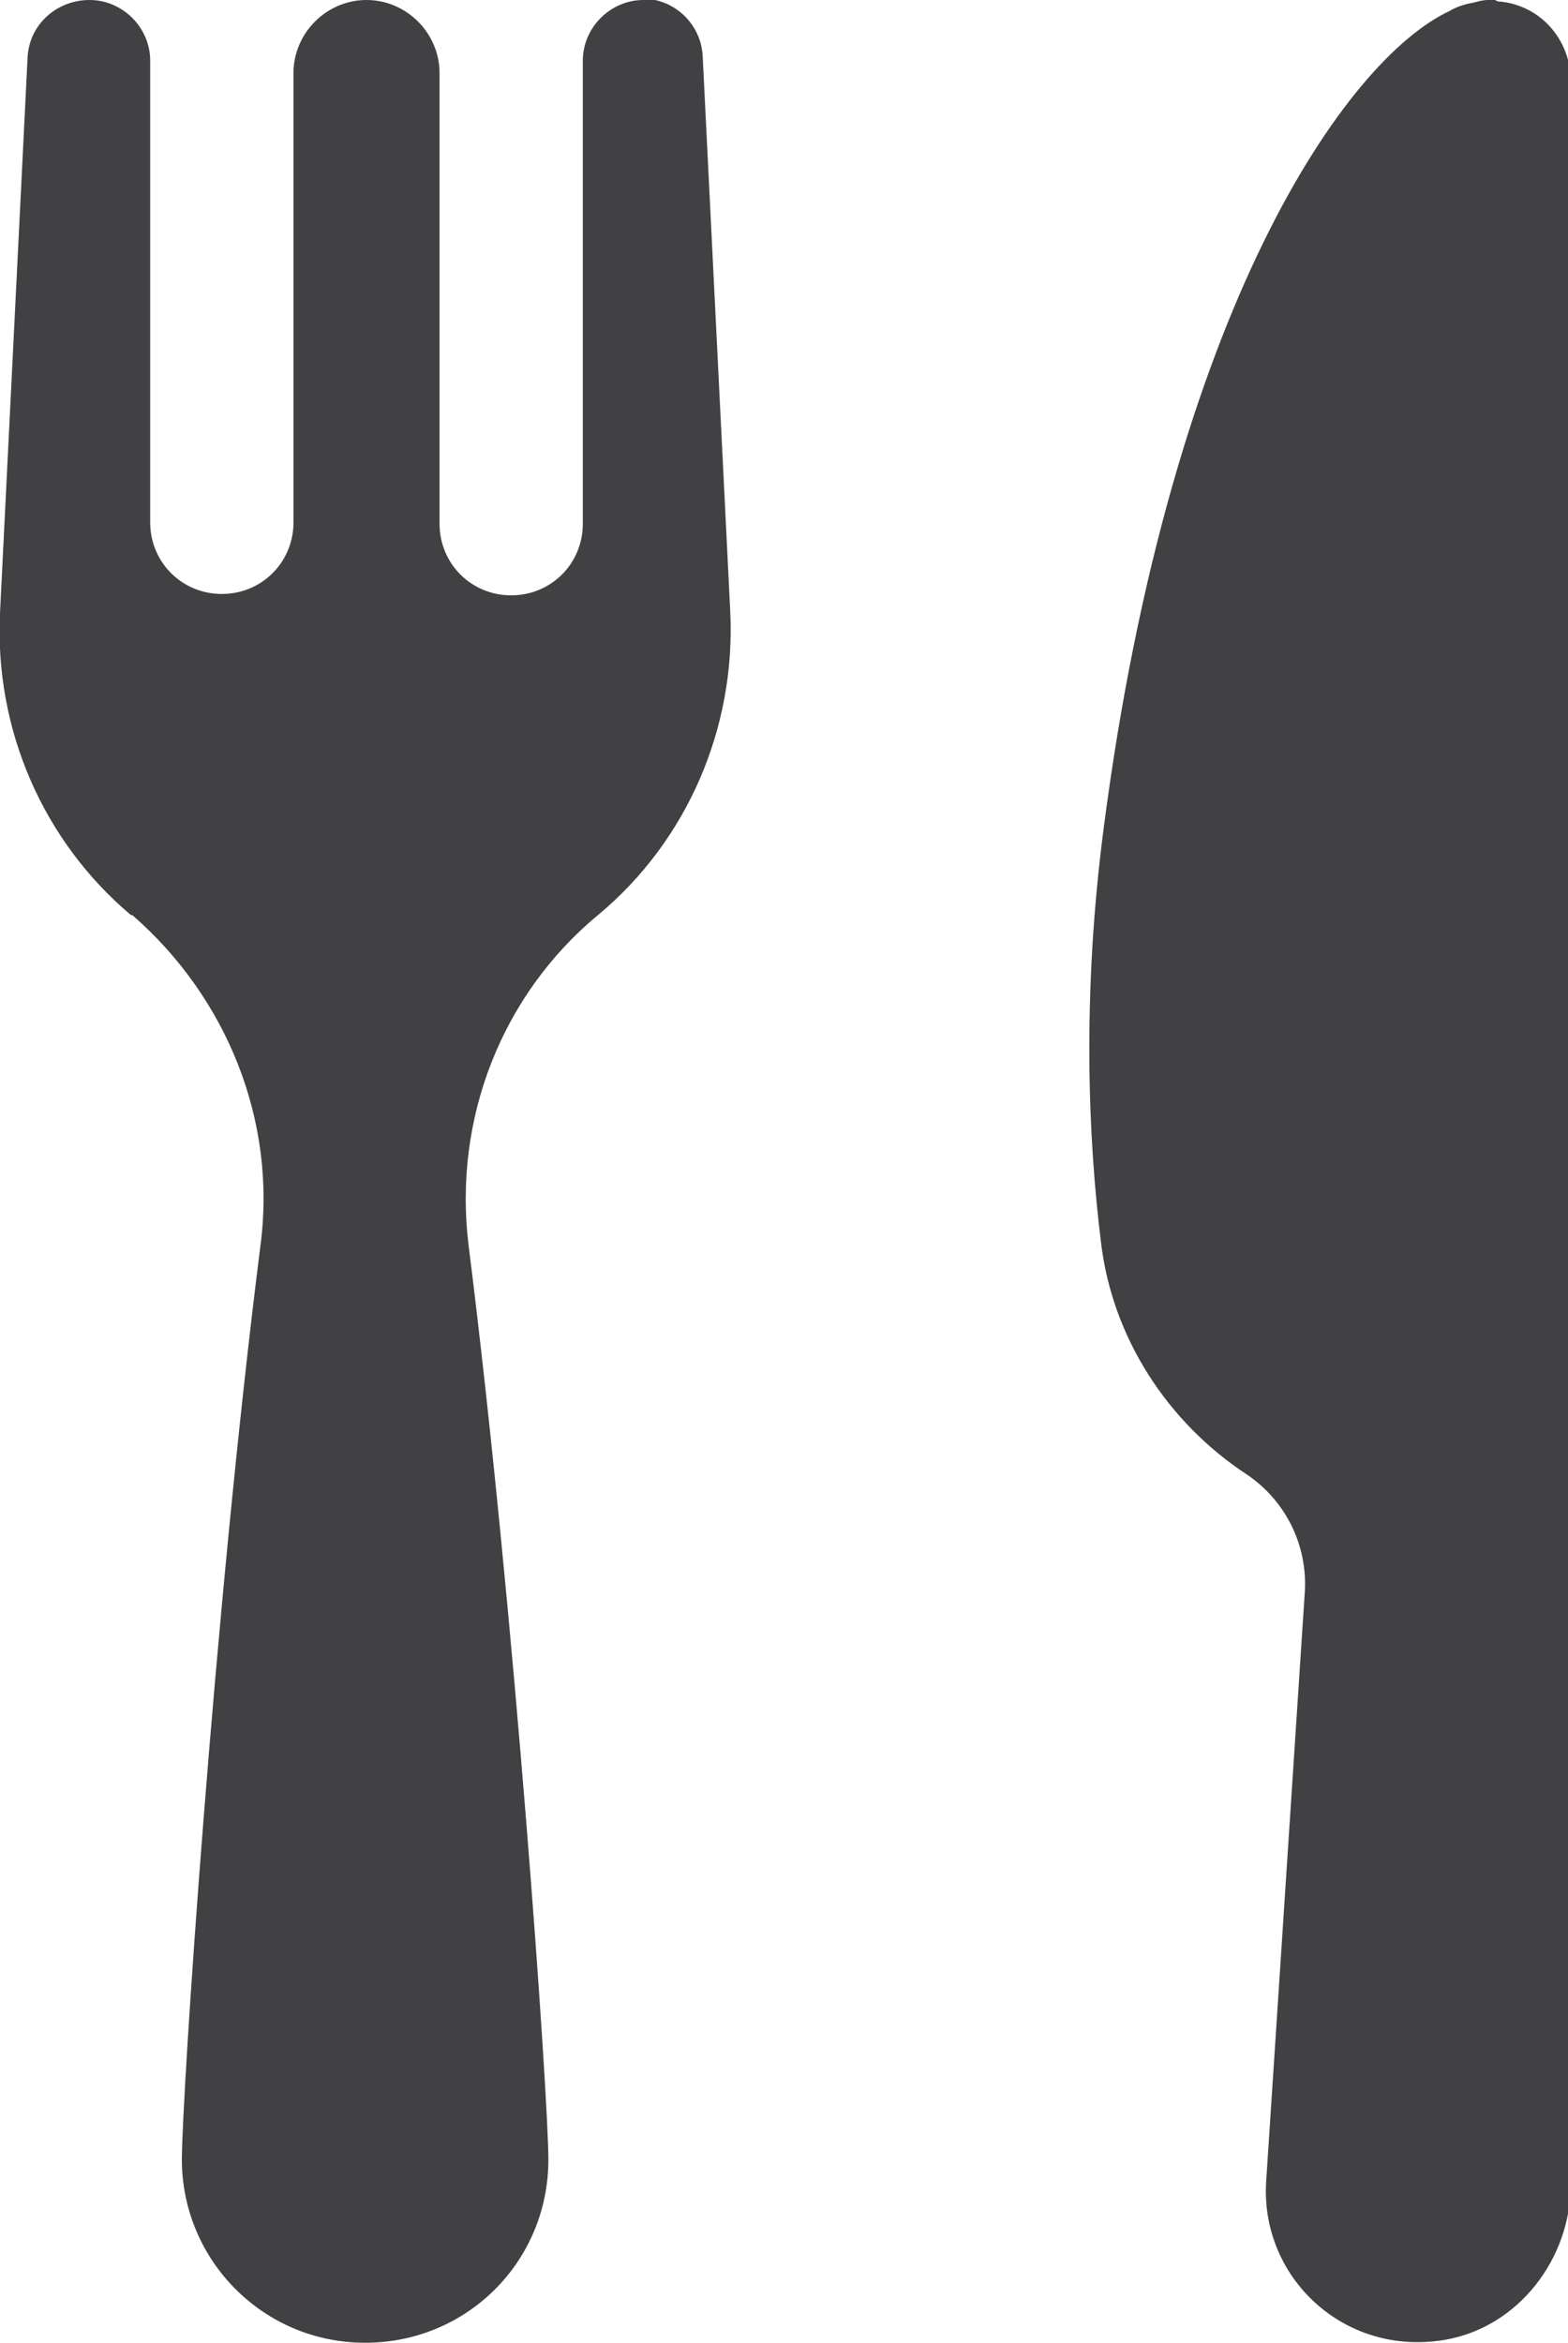 <?xml version="1.0" encoding="UTF-8"?>
<svg width="11.38" height="17" id="Layer_2" xmlns="http://www.w3.org/2000/svg" viewBox="0 0 11.38 17">
    <g id="_レイヤー_1">
        <path
            d="M10.85,0h0s-.02,0-.02,0c-.01,0-.02,0-.03,0-.04,0-.07.01-.11.02,0,0,0,0,0,0-.06.01-.12.03-.17.06-.75.35-2.02,2.16-2.51,5.93-.16,1.23-.11,2.27-.02,3,.08.69.48,1.31,1.06,1.69.28.19.44.51.42.85l-.28,4.27c-.05.7.56,1.28,1.29,1.16.54-.09.92-.59.92-1.13V.59c0-.31-.23-.56-.53-.58Z"
            style="fill:#414042;" />
        <path
            d="M4.67,0c-.24,0-.44.2-.44.44v3.36c0,.29-.23.52-.52.52s-.52-.23-.52-.52V.53c0-.29-.24-.53-.53-.53s-.53.24-.53.53v3.26c0,.29-.23.52-.52.52s-.52-.23-.52-.52V.44c0-.24-.2-.44-.44-.44S.21.18.2.42L0,4.45c-.04.84.31,1.65.95,2.19h.01c.69.6,1.05,1.5.93,2.4-.34,2.69-.57,6.19-.57,6.63,0,.73.59,1.33,1.33,1.33s1.33-.59,1.33-1.33c0-.44-.24-3.94-.58-6.64-.11-.91.24-1.81.94-2.39.65-.54,1-1.36.96-2.2l-.2-4.03c-.01-.23-.2-.42-.44-.42Z"
            style="fill:#414042;" />
    </g>
</svg>